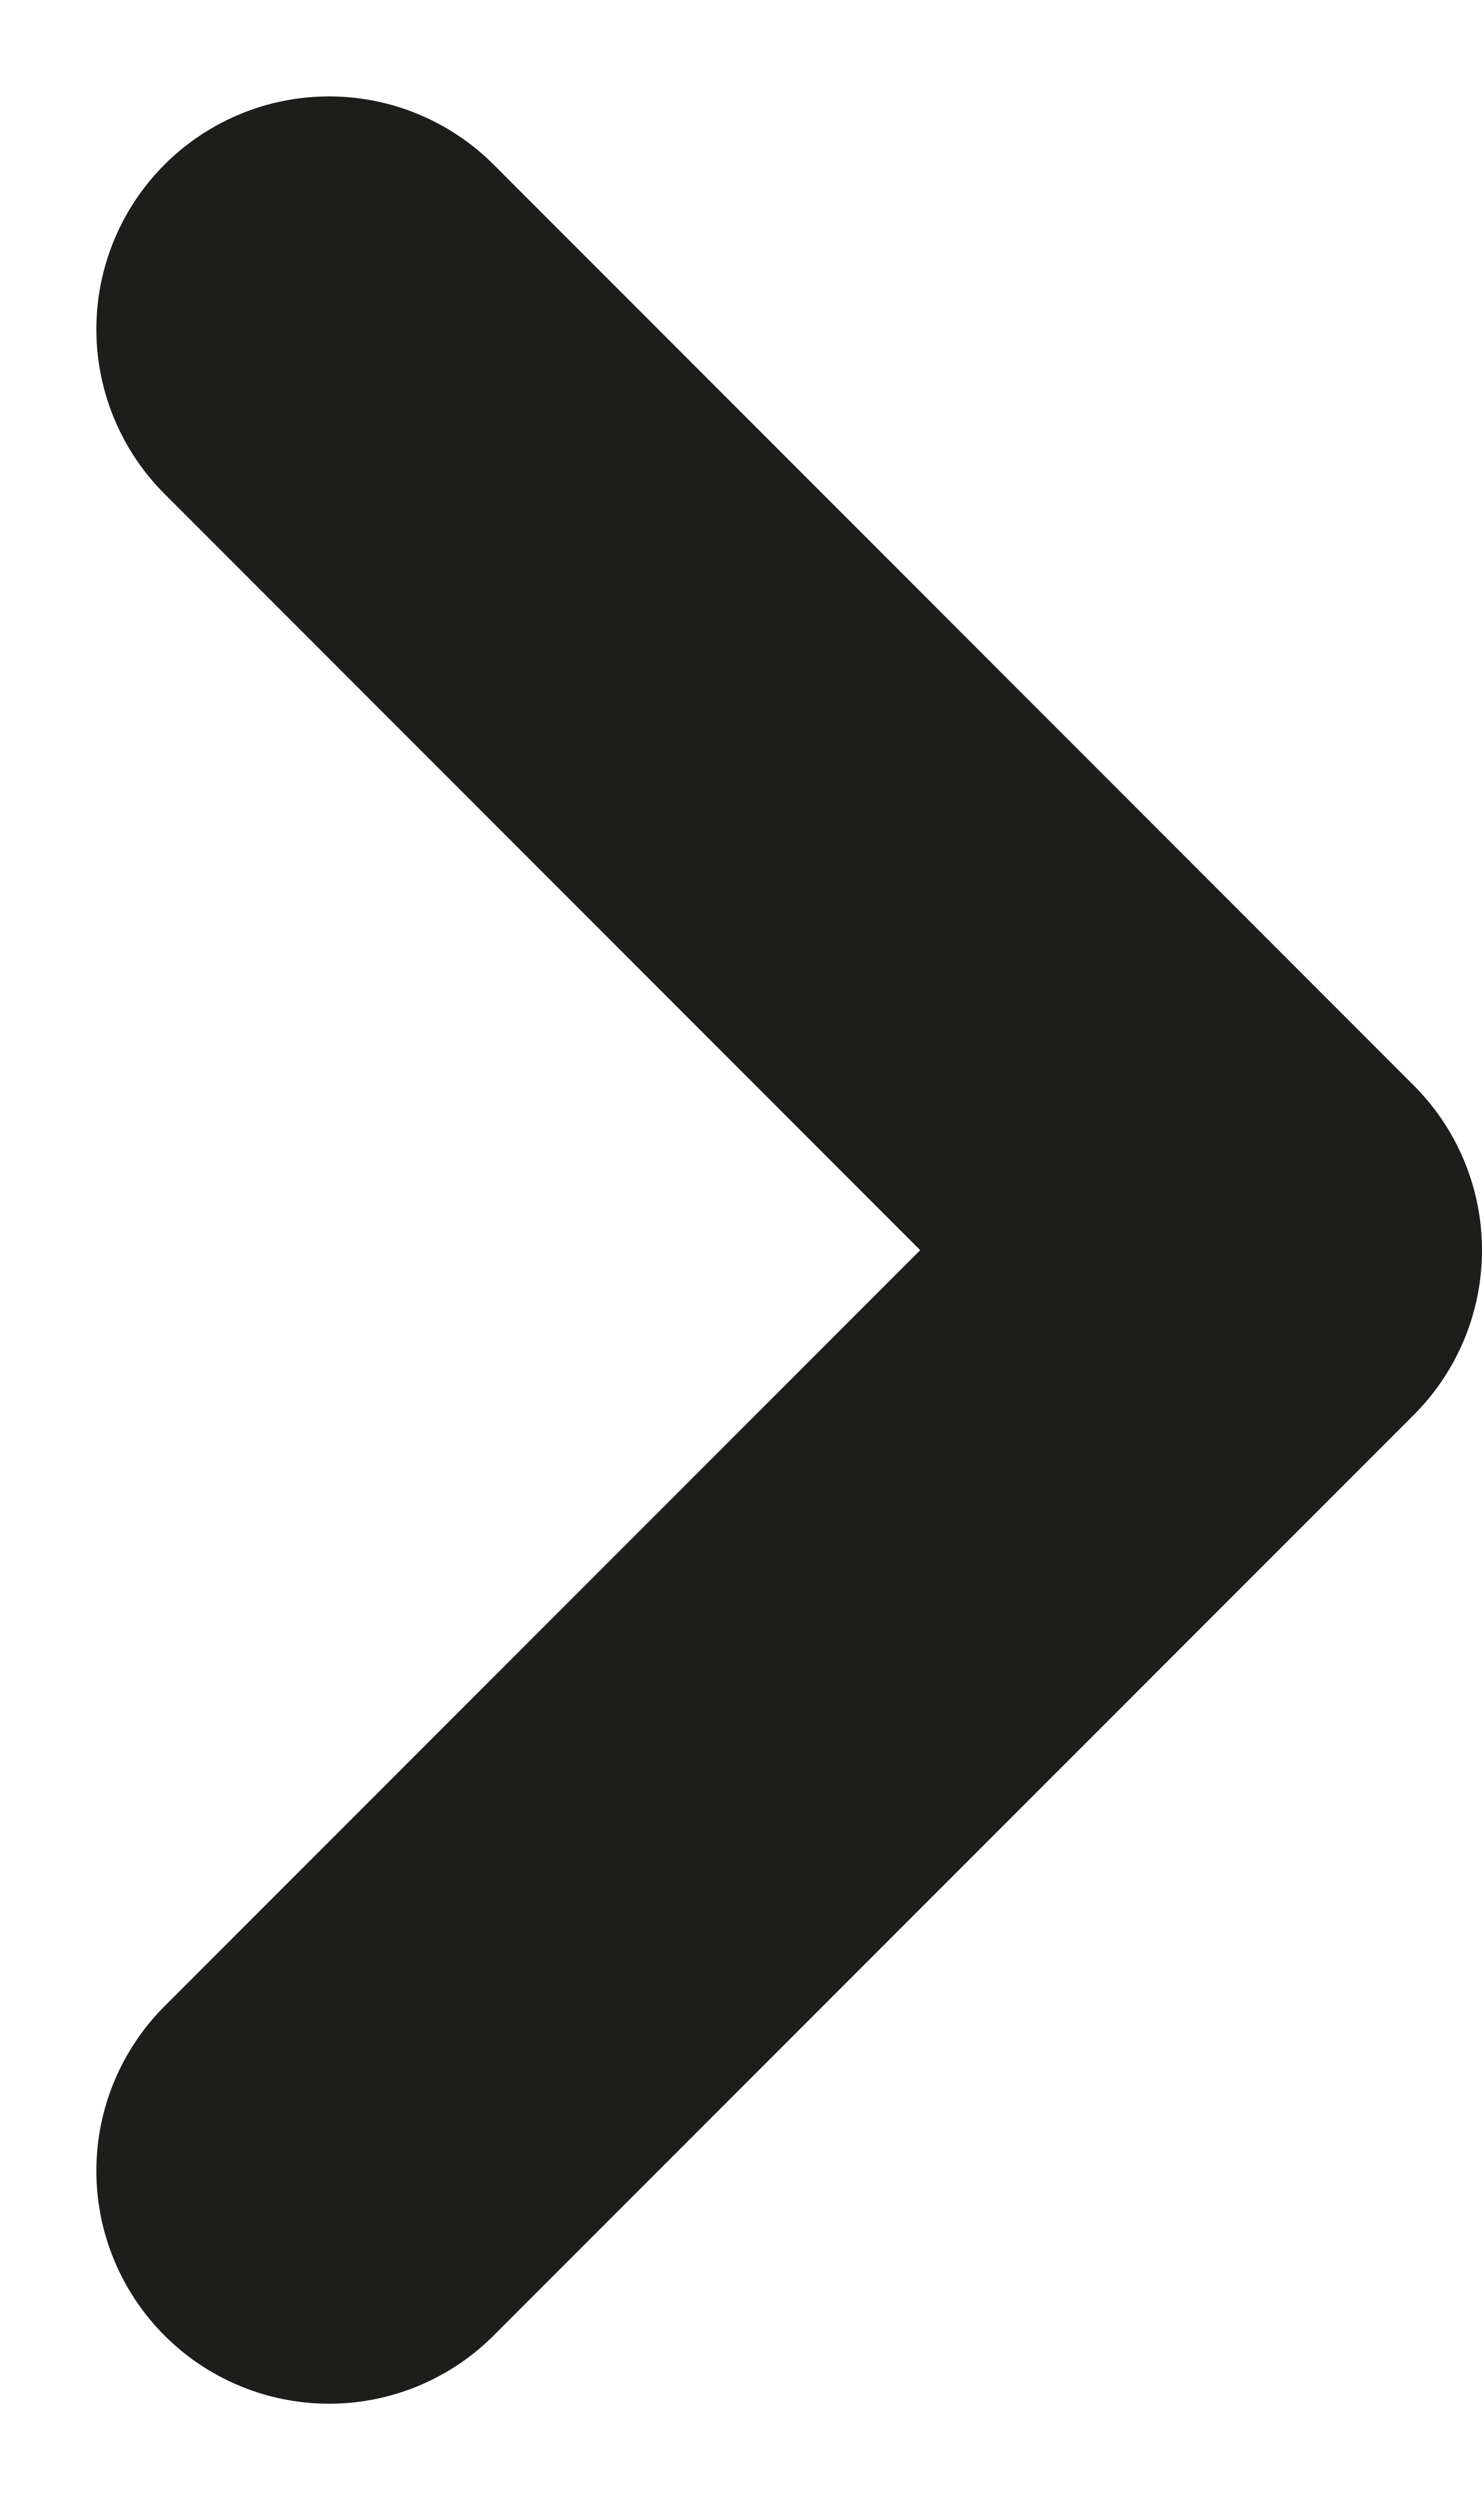 <svg xmlns="http://www.w3.org/2000/svg" width="6.368" height="10.737" viewBox="0 0 6.368 10.737">
  <path id="chevron-right-svgrepo-com" d="M7,11.909l3.954-3.954L7,4" transform="translate(-5.586 -2.586)" fill="none" stroke="#1d1d1b" stroke-linecap="round" stroke-linejoin="round" stroke-width="2"/>
</svg>
